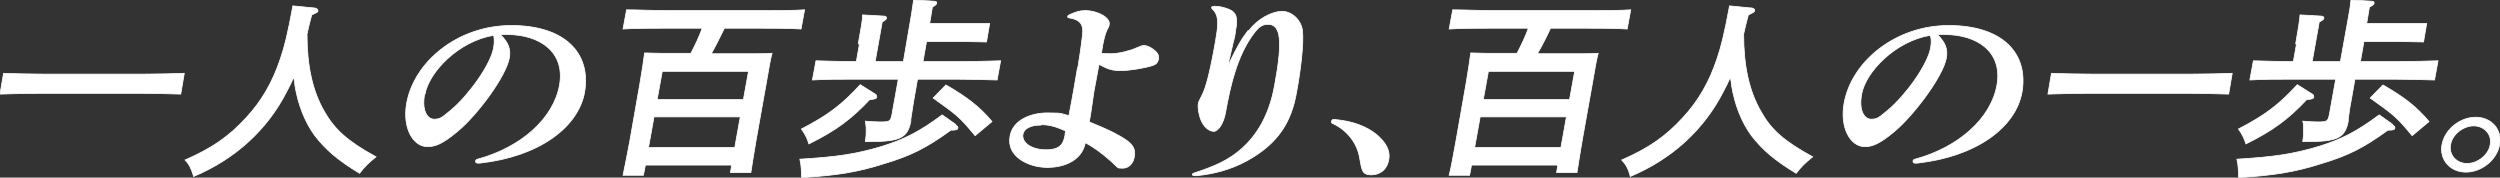 <?xml version="1.0" encoding="UTF-8"?>
<svg id="_レイヤー_2" data-name=" レイヤー 2" xmlns="http://www.w3.org/2000/svg" version="1.1" viewBox="0 0 637.6 45.3">
  <rect x="0" y="0" width="637.6" height="45.3" fill="#333333" stroke="none"/>
  <defs>
    <style>
      .cls-1 {
        fill: #fff;
        stroke: #fff;
        stroke-miterlimit: 10;
        stroke-width: .2px;
      }
    </style>
  </defs>
  <g id="_940" data-name=" 940">
    <path class="cls-1" d="M46,24c-2.7-.1-7.1-.2-10.2-.2H10.2c-2.8,0-7.4.1-10.2.2l.9-5.3c2.7.1,7.2.2,10.2.2h25.6c3.2,0,7.7-.1,10.3-.2l-.9,5.3h0Z"/>
    <path class="cls-1" d="M79.9,2c.8,0,1.2.4,1.2.7s0,.4-1.6,1.1c-.5,1.9-.9,3.4-1.2,4.9,0,8.1,1.4,14.5,4.4,19.7,2.7,4.7,5.9,7.6,13.2,11.6-2.1,1.7-2.8,2.4-4.2,4.2-5.6-3.4-8.6-6-11.4-9.6-2.5-3.4-4.3-7.9-5.1-12.9,0-.7-.2-1.3-.3-2-.5,1.2-1.1,2.4-1.8,3.7-4.9,9.6-13,17.1-23.7,21.6-.7-2.2-1.1-3-2.2-4.2,6.9-3,11.2-6,15.6-10.8,3.9-4.2,6.7-9,8.7-15,1.1-3.3,1.8-6,3.2-13.5l5.1.5h.1Z"/>
    <path class="cls-1" d="M127.7,8.9c2,2,2.6,3.7,2.2,5.9-.8,4.5-7.9,14.3-13.2,18.7-3.8,3.2-5.7,3.9-7.7,3.9-3.6,0-6.4-4.7-5.3-11,1.9-10.7,13.1-19.9,26.7-19.9s20.4,7,18.7,17c-1.6,8.9-11.5,16.4-26.7,18.1h-.6c-.4,0-.5-.2-.5-.5s.2-.4.5-.5c11.1-3,19.4-10.4,20.9-18.9s-5.1-12.9-13.4-12.9h-1.7,0ZM108.3,24c-.8,4.4.8,6.4,2.4,6.4s2-.4,4.4-2.4c4.3-3.6,10.1-11.5,10.8-15.9.2-1.1.2-2.2,0-3.1-9,1.5-16.5,9.4-17.5,15h0Z"/>
    <path class="cls-1" d="M184.7,7.3c-1.1,2.2-2.1,4.3-3.3,6.4h11.1c1.7,0,3,0,4.4-.1-.3,1-.8,3.6-1.5,7.8l-2.5,14c-.7,3.9-1.1,6.8-1.4,8.6h-5.2l.3-1.9h-22l-.5,2.6h-5.2c.4-2,1-4.8,1.7-8.6l2.6-14.8c.5-2.9,1-6.2,1.2-7.8,1.4,0,2.6.1,4.3.1h7.5c1.1-2.1,2.1-4.2,2.9-6.4h-10c-2.8,0-7.4,0-10.2.2l.9-4.9c2.6,0,7.2.2,10.2.2h25c3.2,0,7.6,0,10.2-.2l-.9,4.9c-2.7-.2-7-.2-10.2-.2h-9.6.2ZM165.4,37.6h22l1.4-7.8h-22l-1.4,7.8ZM189.6,25.4l1.3-7.2h-22l-1.3,7.2s22,0,22,0Z"/>
    <path class="cls-1" d="M243.7,31.8c.5.4.6.5.6.8,0,.5-.5.6-1.8.6-6.2,4.5-10.2,6.5-16.9,8.5-6.9,2.2-11.9,3-21.2,3.6,0-1.7,0-2.9-.4-4.7,9.7-.6,14.3-1.3,20.7-3.2,5.9-1.8,9.8-3.8,15.6-8.1l3.4,2.4h0ZM222.9,23.8c.6.3.7.5.7.9s-.3.6-1.8.7c-4.6,4.9-8.6,7.9-15.5,11.3-.4-1.3-.9-2.4-1.9-3.8,6.9-3.6,10.2-6.1,15-11.3l3.5,2.2h0ZM218.9,11.1c.7-3.9,1.1-6,1.1-7.3l5.3.3c.6,0,.8.2.8.5s-.4.6-1.1,1l-1.8,10.1h7.2l1.9-11.1c.4-2.2.4-2.8.7-4.6l5.1.3c.6,0,.9.2.8.5,0,.3-.4.6-1.1,1l-.7,4.2h15.3l-.8,4.7c-1.4,0-3.6-.1-5.1-.1h-10.2l-.9,5.1h9.5c3.2,0,7.6-.1,10.3-.2l-.9,4.9c-2.7-.1-7.1-.2-10.2-.2h-10.1l-1,5.7c-.1.8-.5,3-.7,4.5v.5c-.8,4.2-2.7,5.2-10.3,5.2h-1.3c.2-1.3.2-1.8.2-2.3v-1.3c0-.3-.1-.9-.2-1.6,1.7.1,2.4.2,3.6.2,2.7,0,2.8-.1,3.2-2l1.6-8.9h-11.7c-2.8,0-7.4,0-10.2.2l.9-4.9c2.6.1,7.2.2,10.2.2h.1l.8-4.5h-.3ZM241.3,21.7c5.4,3.1,8.6,5.6,11.7,9.3l-4.3,3.6c-4-4.8-4.4-5.1-10.7-9.6l3.2-3.3h.1Z"/>
    <path class="cls-1" d="M274.9,17.2c.3-1.9.8-4.9,1.2-8.4.3-2.7-.8-3.8-3.2-4.2-.4,0-.7-.2-.6-.4,0-.2.2-.3.6-.5,1.3-.6,2.5-1,3.8-1,3.4,0,6.5,1.9,6.2,3.5,0,.4-.2.8-.6,1.5-.5,1.1-.8,2.5-1.1,4,0,.4-.2,1.1-.3,1.9.8.1,1.4.1,2.4.1,2,0,4.8-.7,6.6-1.5.9-.4,1.5-.6,1.8-.6.6,0,1.5.3,2.3.9,1,.7,1.6,1.4,1.5,2.5-.2.9-.6,1.4-1.5,1.7-2.2.7-5.9,1.3-8.1,1.3s-3.3-.3-5.6-1.6c-.4,1.9-.6,3.4-.9,4.8s-.5,2.7-.7,4.2c-.3,2-.5,3.7-.9,5.7,3.9,1.6,5.7,2.4,7.8,3.6,3.2,1.8,4.1,3.1,3.7,5.3-.3,1.8-1.5,2.9-3,2.9s-1.2-.2-1.9-.8c-2.5-2.4-5.3-4.5-7.6-5.7-.8,4.2-4.9,6.3-9.7,6.3s-10.5-2.8-9.5-8c.7-4,5.2-5.9,9.5-5.9s3.4.2,5.5.7c.8-3.9,1.7-9.2,2.2-12.2h.1ZM265.5,31.9c-2.7,0-4.3.9-4.6,2.3-.4,2.2,2.2,4,5.9,4s4.4-1.6,4.8-3.6c0-.4.1-.8.2-1.2-2.5-1.1-4.1-1.6-6.3-1.6h0Z"/>
    <path class="cls-1" d="M318.6,7.7c2.1-2.8,5.7-4.8,8.4-4.8s5,2.5,5.2,5.1c.3,3-.4,9.5-1.5,15.4-1.3,7.6-4.6,13.1-12.5,17.5-4.3,2.4-8.8,3.5-13,3.9h-.6c-.4,0-.5-.2-.5-.3,0-.2.2-.3.5-.4,2.6-.8,4.8-1.7,6.5-2.5,8.7-4.2,12.6-11.9,14-20,1-5.4,1.6-10.1,1-12.9-.4-1.6-1.2-2.5-2.7-2.5s-2.4.7-3.6,2.3c-4.3,5.7-6,13.4-7.2,20-.5,3.1-2,5-3,5-1.7,0-3.2-1.9-3.7-4.1-.3-1.1-.4-2.4-.3-2.9,0-.4.4-1.1,1-2.3.9-1.7,2-5.7,3.4-13.7.6-3.6,1.1-6.4-.7-8.1-.2-.2-.3-.3-.3-.5s.3-.3.9-.3c1.1,0,2.3.3,3.6.8,2,.9,2.2,2.4,1.6,5.5,0,.5-.3,2-.6,3-.3,1.4-.6,2.6-1.4,6,2.6-5.4,3.6-7,5.2-9.1h.3Z"/>
    <path class="cls-1" d="M339.6,30.9c0-.2.2-.3.3-.4.1,0,.3-.1.7,0,4.3.4,8,1.7,10.7,4,2.3,2,3.3,4.1,2.9,6.2-.4,2.5-2.2,3.9-4.5,3.9s-2.4-1.3-2.9-4.1c-.5-3.5-2.8-7.1-6.9-9-.2-.1-.4-.2-.3-.5h0Z"/>
    <path class="cls-1" d="M395.4,7.3c-1,2.2-2.1,4.3-3.3,6.4h11.1c1.7,0,3,0,4.4-.1-.3,1-.8,3.6-1.5,7.8l-2.5,14c-.7,3.9-1.1,6.8-1.4,8.6h-5.2l.3-1.9h-22l-.5,2.6h-5.2c.5-2,1-4.8,1.7-8.6l2.6-14.8c.5-2.9,1-6.2,1.2-7.8,1.4,0,2.6.1,4.3.1h7.5c1.1-2.1,2.1-4.2,2.9-6.4h-10c-2.8,0-7.4,0-10.2.2l.9-4.9c2.6,0,7.2.2,10.2.2h25c3.2,0,7.6,0,10.2-.2l-.9,4.9c-2.7-.2-7-.2-10.2-.2h-9.6.2ZM376.1,37.6h22l1.4-7.8h-22l-1.4,7.8ZM400.3,25.4l1.3-7.2h-22l-1.3,7.2s22,0,22,0Z"/>
    <path class="cls-1" d="M446.4,2c.8,0,1.2.4,1.1.7,0,.3-.1.4-1.6,1.1-.5,1.9-.9,3.4-1.2,4.9,0,8.1,1.4,14.5,4.4,19.7,2.6,4.7,5.9,7.6,13.2,11.6-2.1,1.7-2.8,2.4-4.2,4.2-5.6-3.4-8.6-6-11.4-9.6-2.5-3.4-4.3-7.9-5.1-12.9,0-.7-.2-1.3-.3-2-.5,1.2-1.1,2.4-1.8,3.7-4.9,9.6-13,17.1-23.7,21.6-.6-2.2-1.1-3-2.2-4.2,6.9-3,11.2-6,15.6-10.8,3.9-4.2,6.7-9,8.7-15,1.1-3.3,1.8-6,3.2-13.5l5.1.5h.2Z"/>
    <path class="cls-1" d="M494.2,8.9c2,2,2.6,3.7,2.2,5.9-.8,4.5-8,14.3-13.2,18.7-3.8,3.2-5.7,3.9-7.6,3.9-3.6,0-6.4-4.7-5.3-11,1.9-10.7,13.1-19.9,26.7-19.9s20.4,7,18.7,17c-1.6,8.9-11.5,16.4-26.7,18.1h-.6c-.4,0-.5-.2-.5-.5s.2-.4.5-.5c11.1-3,19.4-10.4,20.9-18.9s-5-12.9-13.4-12.9h-1.7ZM474.8,24c-.8,4.4.8,6.4,2.4,6.4s2-.4,4.4-2.4c4.3-3.6,10.1-11.5,10.8-15.9.2-1.1.2-2.2-.1-3.1-9,1.5-16.5,9.4-17.5,15h0Z"/>
    <path class="cls-1" d="M568.3,24c-2.7-.1-7.1-.2-10.2-.2h-25.6c-2.8,0-7.4.1-10.2.2l.9-5.3c2.7.1,7.2.2,10.2.2h25.6c3.2,0,7.7-.1,10.3-.2l-.9,5.3h0Z"/>
    <path class="cls-1" d="M610.2,31.8c.5.4.6.5.6.8,0,.5-.5.6-1.8.6-6.2,4.5-10.2,6.5-16.9,8.5-6.9,2.2-12,3-21.2,3.6,0-1.7,0-2.9-.4-4.7,9.7-.6,14.3-1.3,20.7-3.2,5.9-1.8,9.8-3.8,15.6-8.1l3.4,2.4h0ZM589.4,23.8c.6.3.7.5.7.9s-.3.6-1.8.7c-4.6,4.9-8.6,7.9-15.5,11.3-.4-1.3-.9-2.4-1.9-3.8,6.9-3.6,10.2-6.1,15-11.3l3.5,2.2h0ZM585.5,11.1c.7-3.9,1-6,1.1-7.3l5.3.3c.5,0,.8.2.8.5s-.4.6-1.2,1l-1.8,10.1h7.2l2-11.1c.4-2.2.5-2.8.7-4.6l5.1.3c.6,0,.9.2.8.5,0,.3-.4.6-1.2,1l-.7,4.2h15.3l-.8,4.7c-1.4,0-3.6-.1-5-.1h-10.2l-.9,5.1h9.5c3.2,0,7.7-.1,10.3-.2l-.9,4.9c-2.7-.1-7.1-.2-10.2-.2h-10.1l-1,5.7c-.2.8-.5,3-.7,4.5v.5c-.8,4.2-2.7,5.2-10.3,5.2h-1.3c.2-1.3.2-1.8.2-2.3v-1.3c0-.3,0-.9-.2-1.6,1.7.1,2.4.2,3.6.2,2.7,0,2.8-.1,3.2-2l1.6-8.9h-11.7c-2.8,0-7.4,0-10.2.2l.9-4.9c2.6.1,7.2.2,10.2.2h0l.8-4.5h-.2ZM607.8,21.7c5.4,3.1,8.6,5.6,11.7,9.3l-4.3,3.6c-4-4.8-4.4-5.1-10.7-9.6l3.2-3.3h0Z"/>
    <path class="cls-1" d="M637.5,36.9c-.7,3.9-4.6,7-8.6,7s-6.8-3.2-6.1-7c.7-3.9,4.6-7,8.6-7s6.8,3.1,6.1,7ZM625,36.9c-.5,2.6,1.5,4.8,4.2,4.8s5.5-2.2,5.9-4.8c.5-2.6-1.5-4.8-4.2-4.8s-5.5,2.2-5.9,4.8Z"/>
  </g>
</svg>
